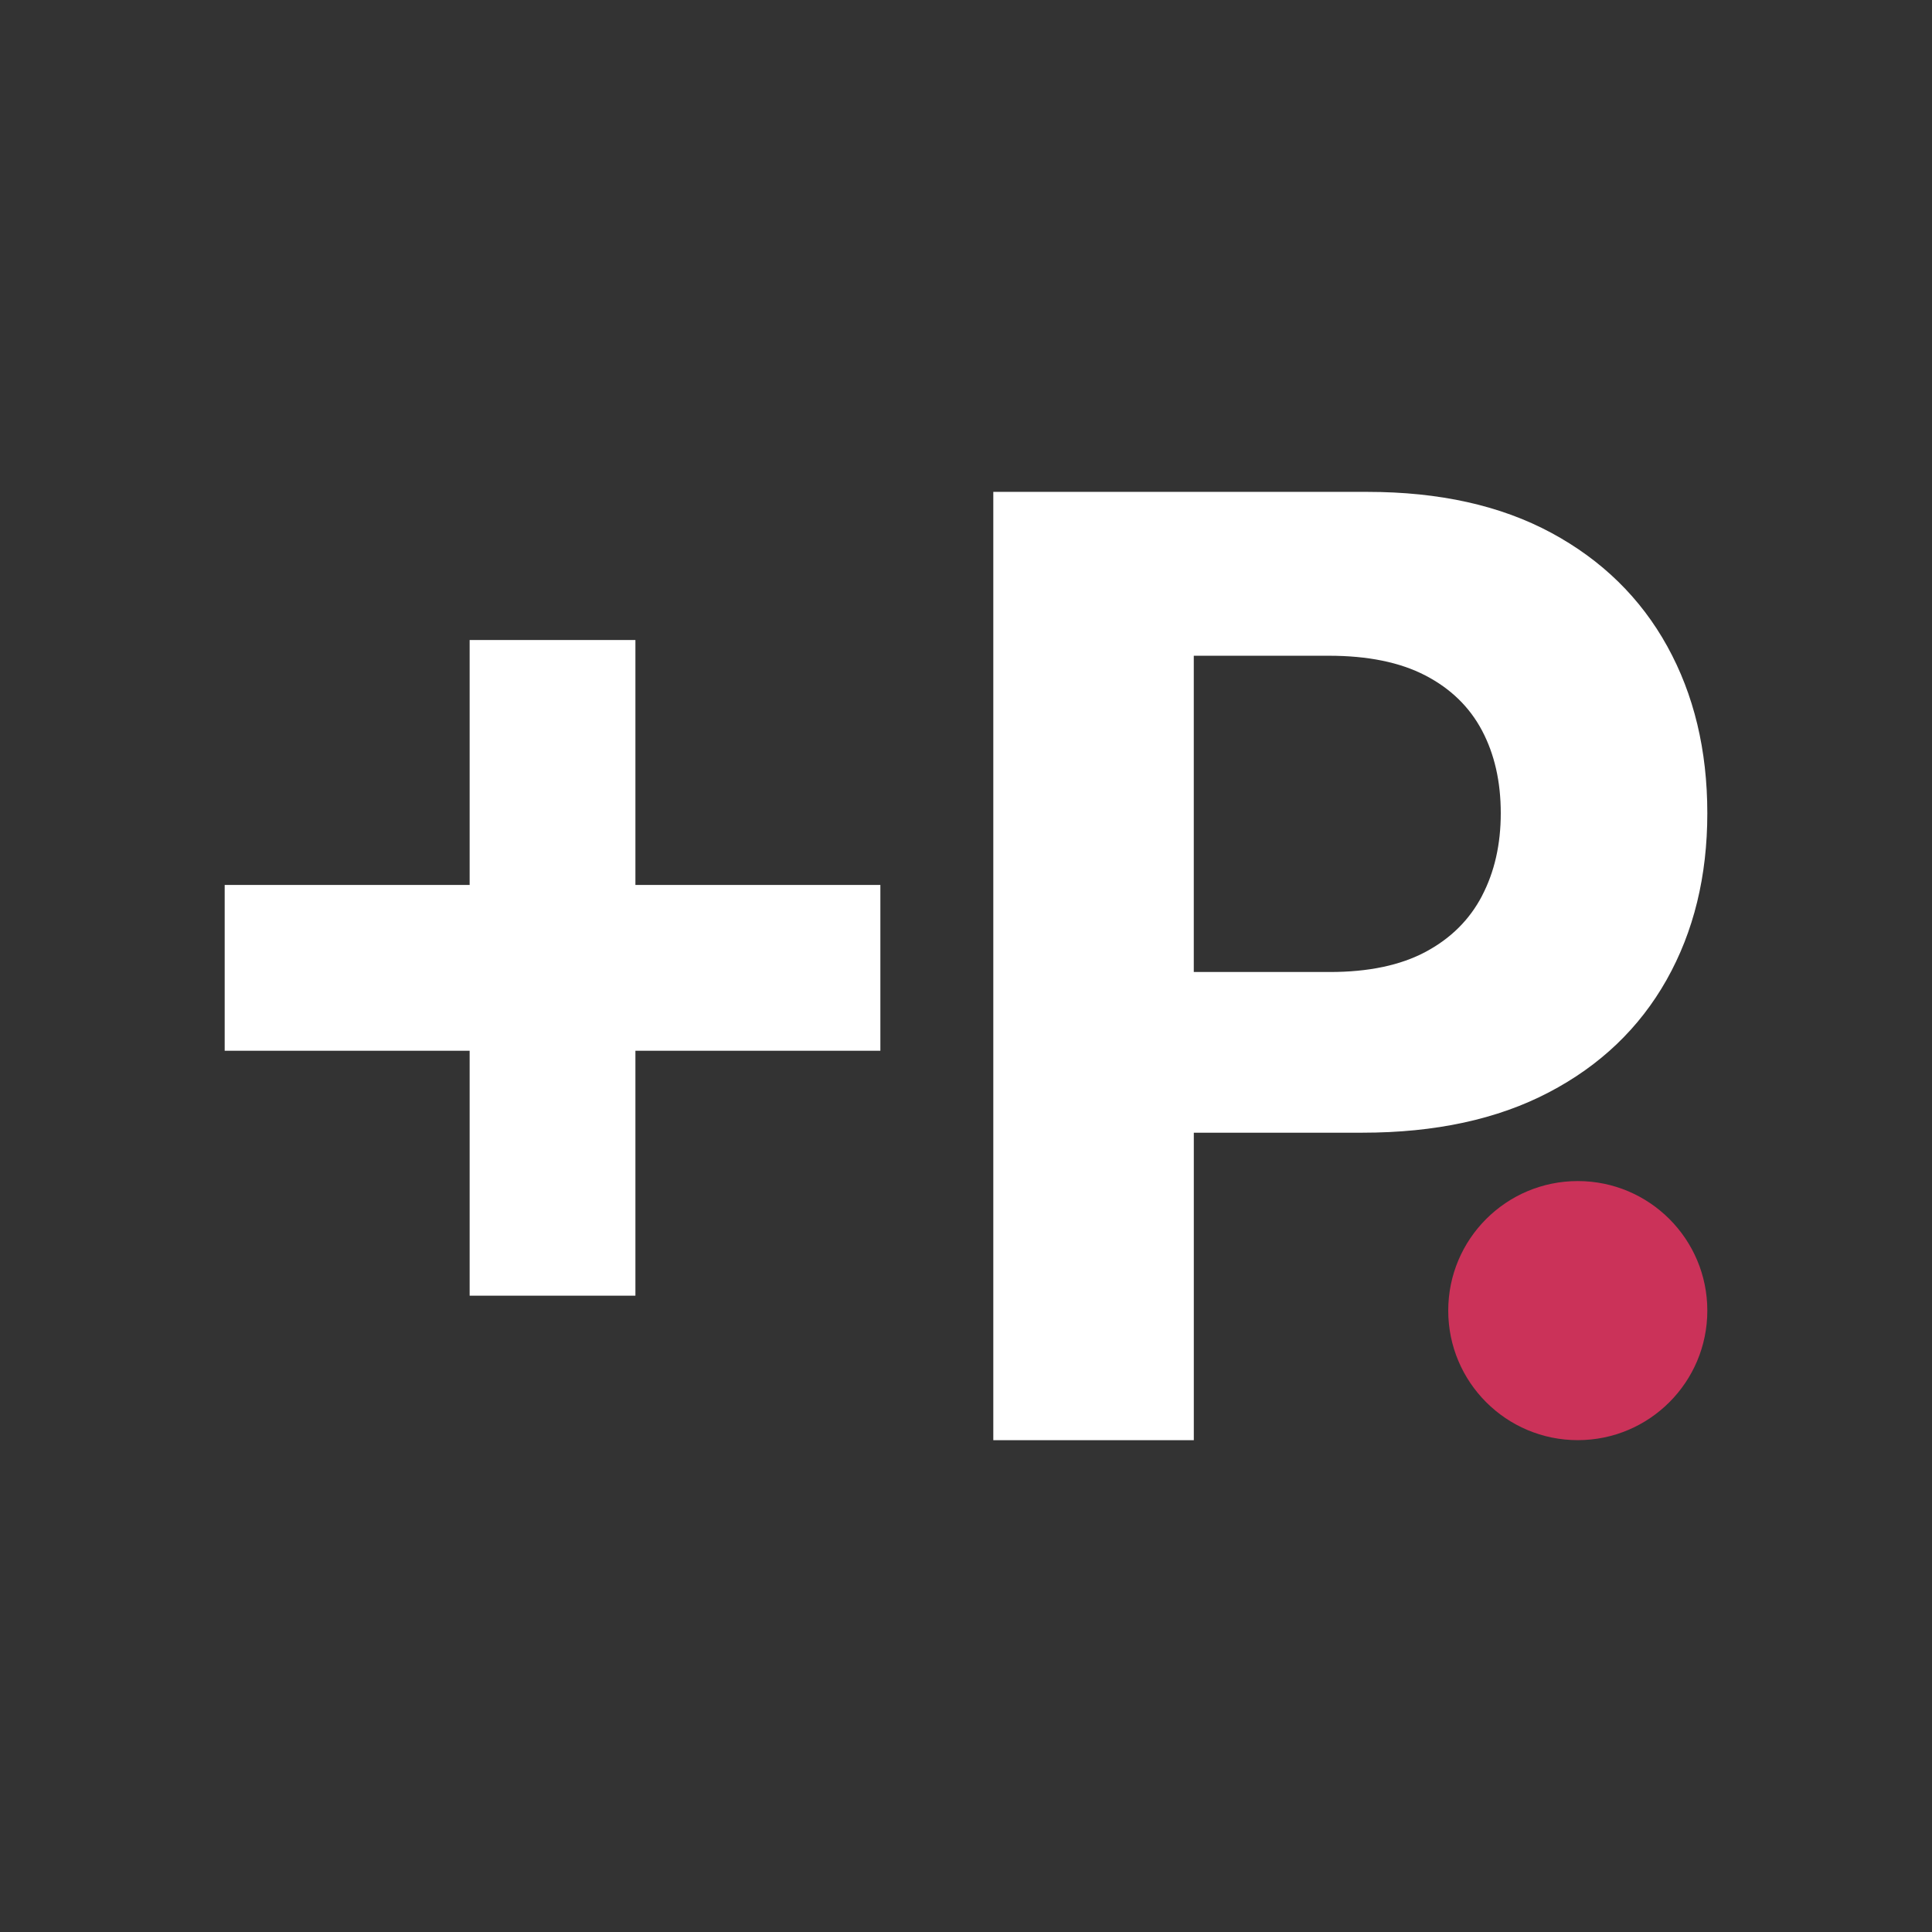 <?xml version="1.0" encoding="UTF-8"?> <svg xmlns="http://www.w3.org/2000/svg" id="Calque_2" data-name="Calque 2" viewBox="0 0 70.021 70.021"><rect x="0" y="0" width="70.021" height="70.021" fill="#333333" stroke="none"/><defs><style> .cls-1 { fill: none; } .cls-2 { fill: #fff; } .cls-3 { fill: #cb3259; } </style></defs><g id="Calque_1-2" data-name="Calque 1"><g><g><g><polygon class="cls-2" points="23.029 23.196 17.021 23.196 17.021 32.073 8.143 32.073 8.143 38.082 17.021 38.082 17.021 46.959 23.029 46.959 23.029 38.082 31.907 38.082 31.907 32.073 23.029 32.073 23.029 23.196"></polygon><path class="cls-2" d="m60.426,23.423c-.968-1.751-2.369-3.122-4.203-4.112-1.835-.989-4.057-1.484-6.663-1.484h-13.56v34.369h7.267v-11.144h6.108c2.641,0,4.893-.486,6.755-1.46,1.863-.973,3.286-2.332,4.271-4.078.984-1.745,1.477-3.759,1.477-6.041s-.484-4.299-1.452-6.05Zm-6.713,9.045c-.453.867-1.135,1.544-2.047,2.031-.912.486-2.067.729-3.466.729h-4.934v-11.462h4.9c1.409,0,2.573.238,3.49.713.918.476,1.603,1.142,2.056,1.997.453.856.68,1.854.68,2.996,0,1.13-.227,2.129-.68,2.995Z"></path></g><circle class="cls-3" cx="57.183" cy="47.5" r="4.695"></circle></g><rect class="cls-1" width="70.021" height="70.021"></rect></g></g></svg> 